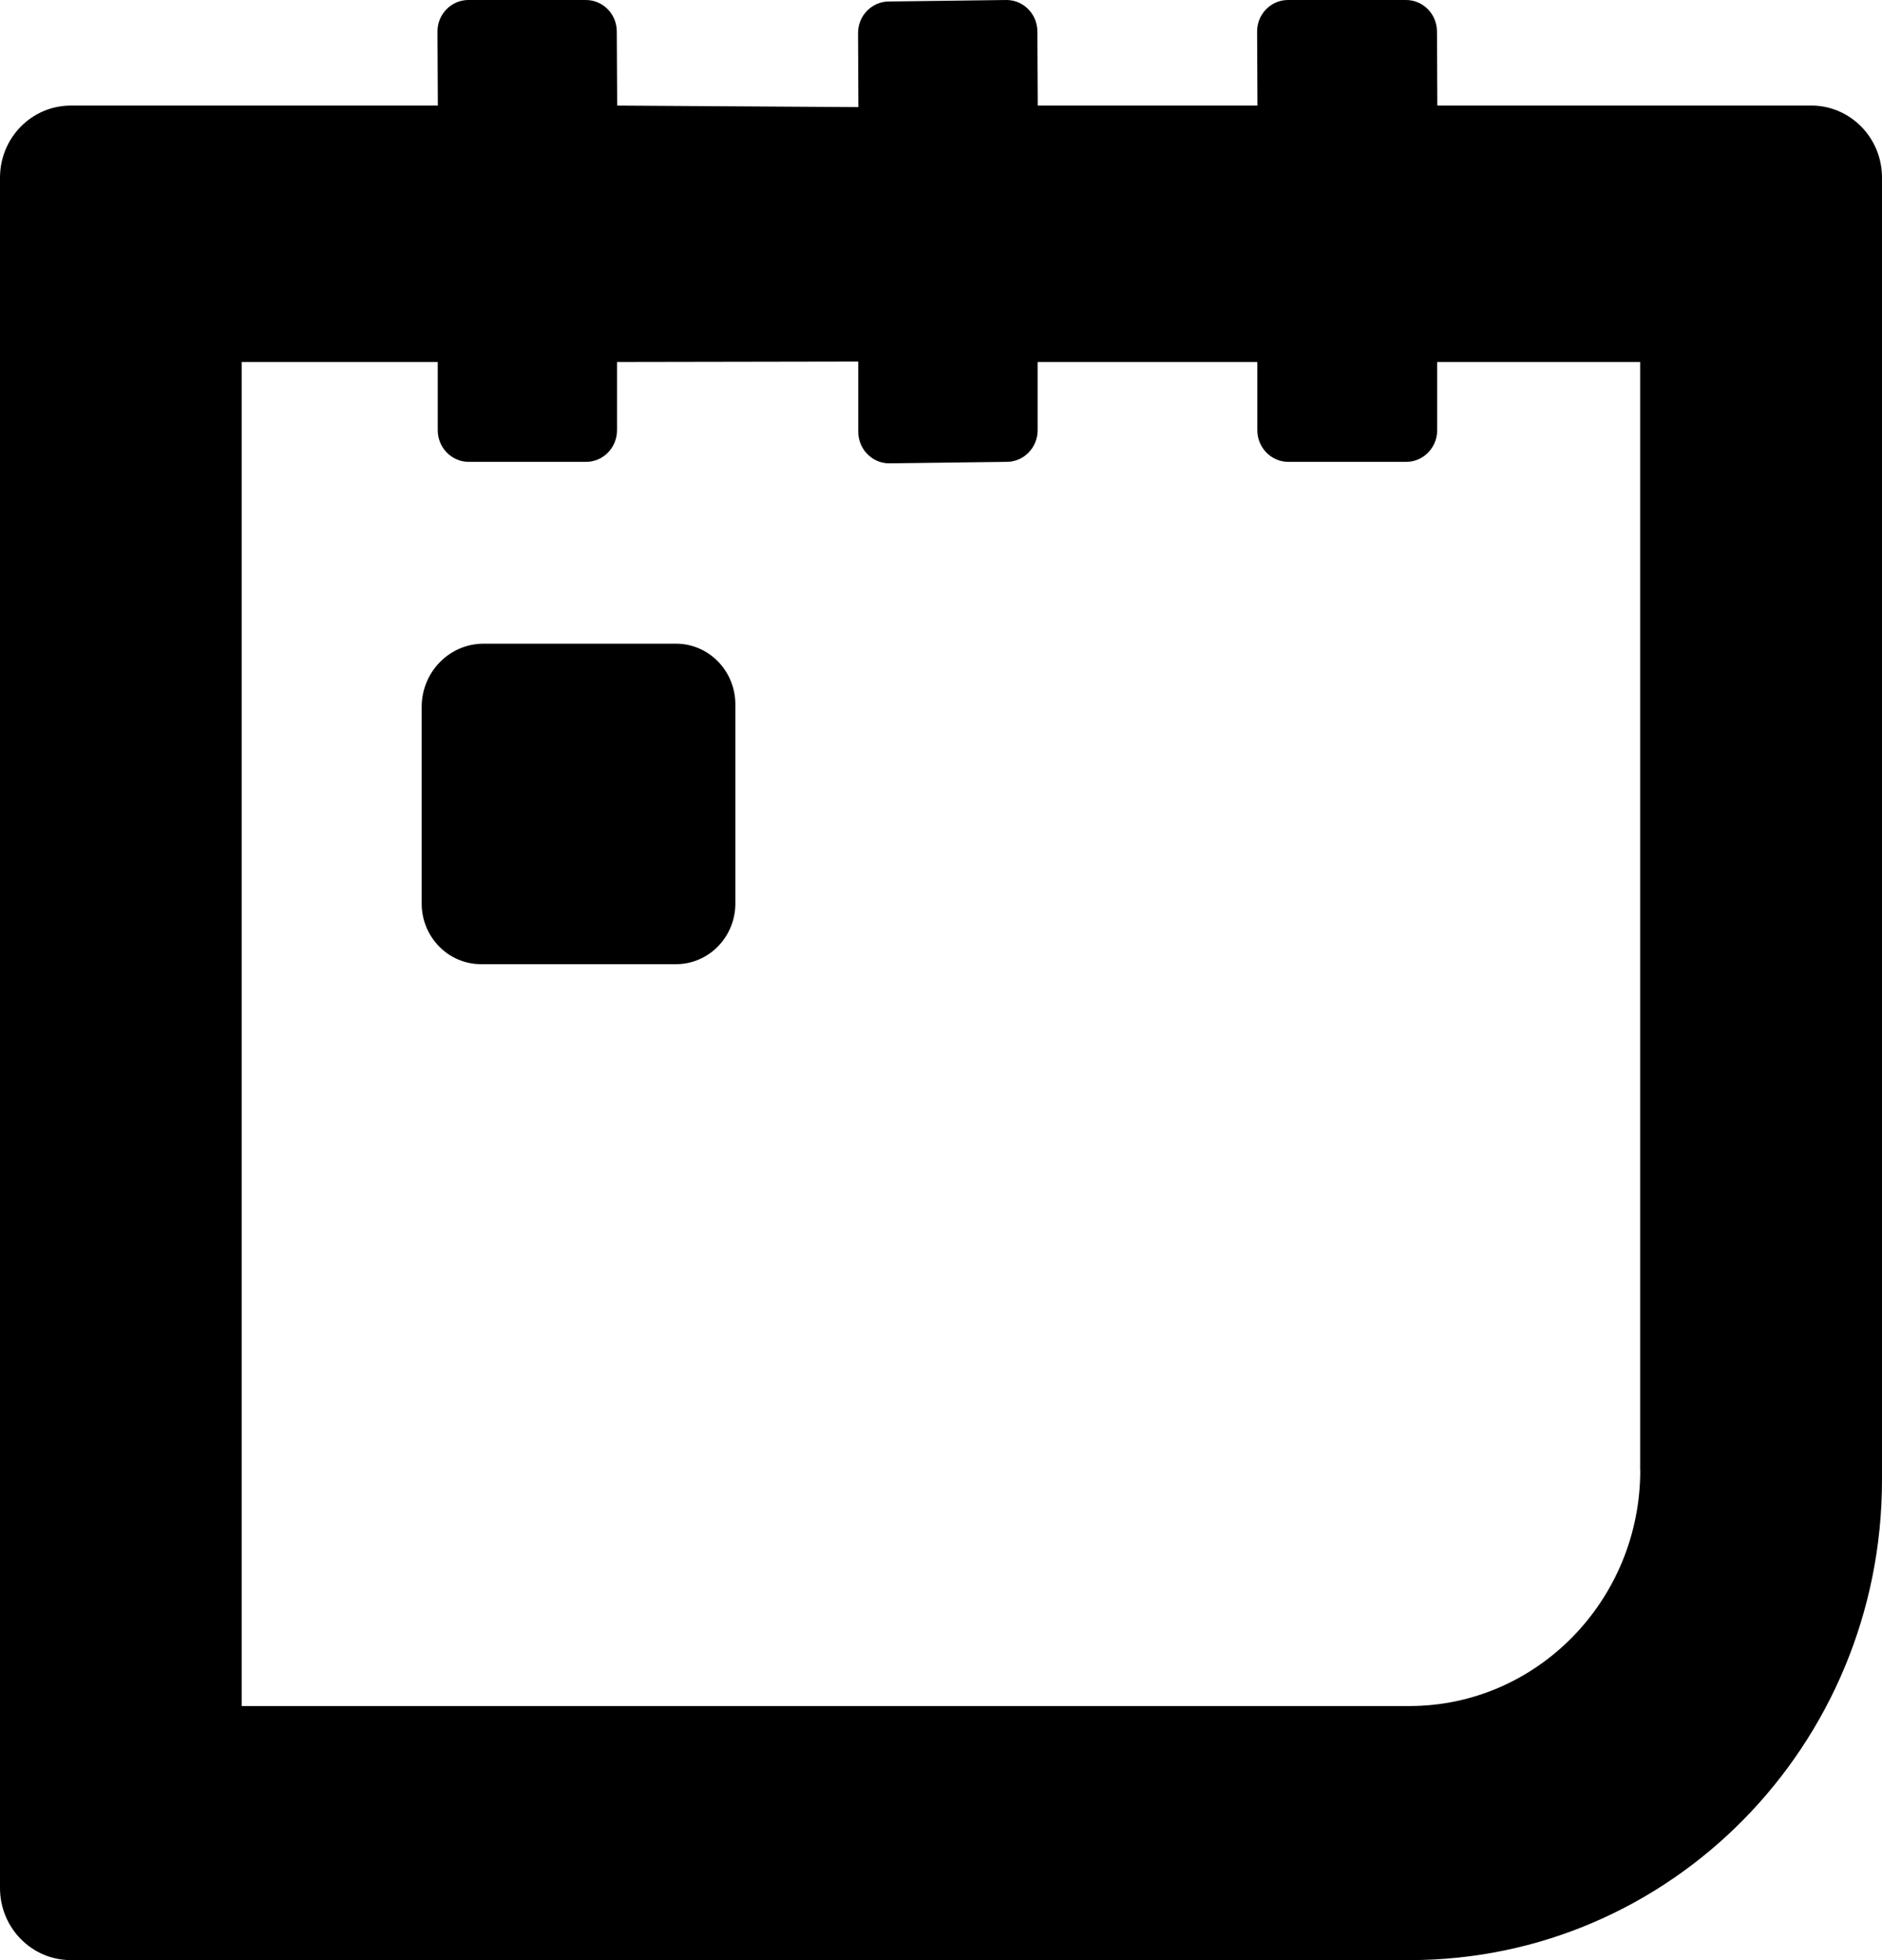 <svg width="49" height="51" viewBox="0 0 49 51" fill="none" xmlns="http://www.w3.org/2000/svg">
<g clip-path="url(#clip0_1191_2104)">
<path d="M17.602 16.749H12.589C11.701 16.749 10.979 17.487 10.979 18.393V23.511C10.979 24.381 11.672 25.088 12.523 25.088H17.602C18.453 25.088 19.146 24.38 19.146 23.511V18.326C19.146 17.456 18.453 16.749 17.602 16.749ZM47.156 2.747H37.423L37.413 0.82C37.413 0.367 37.052 0 36.607 0H33.535C33.09 0 32.73 0.367 32.73 0.82L32.739 2.747H27.019L27.009 0.82C27.009 0.367 26.649 0 26.204 0L23.145 0.039C22.7 0.039 22.34 0.407 22.34 0.859L22.349 2.787L16.069 2.747L16.059 0.82C16.059 0.367 15.698 0 15.254 0H12.196C11.751 0 11.39 0.367 11.39 0.82L11.4 2.747H1.844C0.825 2.747 0 3.587 0 4.622V49.126C0 50.162 0.825 51.002 1.844 51.002H36.703C43.495 51.002 49 45.407 49 38.505V4.621C49 3.585 48.175 2.746 47.156 2.746V2.747ZM42.706 38.257C42.706 41.639 40.011 44.391 36.698 44.391H6.294V9.42H11.397V11.194C11.397 11.648 11.758 12.017 12.203 12.017H15.26C15.705 12.017 16.065 11.648 16.065 11.194V9.42L22.346 9.409V11.233C22.346 11.687 22.707 12.056 23.151 12.056L26.211 12.017C26.656 12.017 27.016 11.648 27.016 11.194V9.42H32.736V11.194C32.736 11.648 33.097 12.017 33.541 12.017H36.614C37.059 12.017 37.419 11.648 37.419 11.194V9.42H42.703V38.257H42.706Z" fill="black"/>
</g>
<defs>
<clipPath id="clip0_1191_2104">
<rect width="49" height="51" fill="white"/>
</clipPath>
</defs>
</svg>
